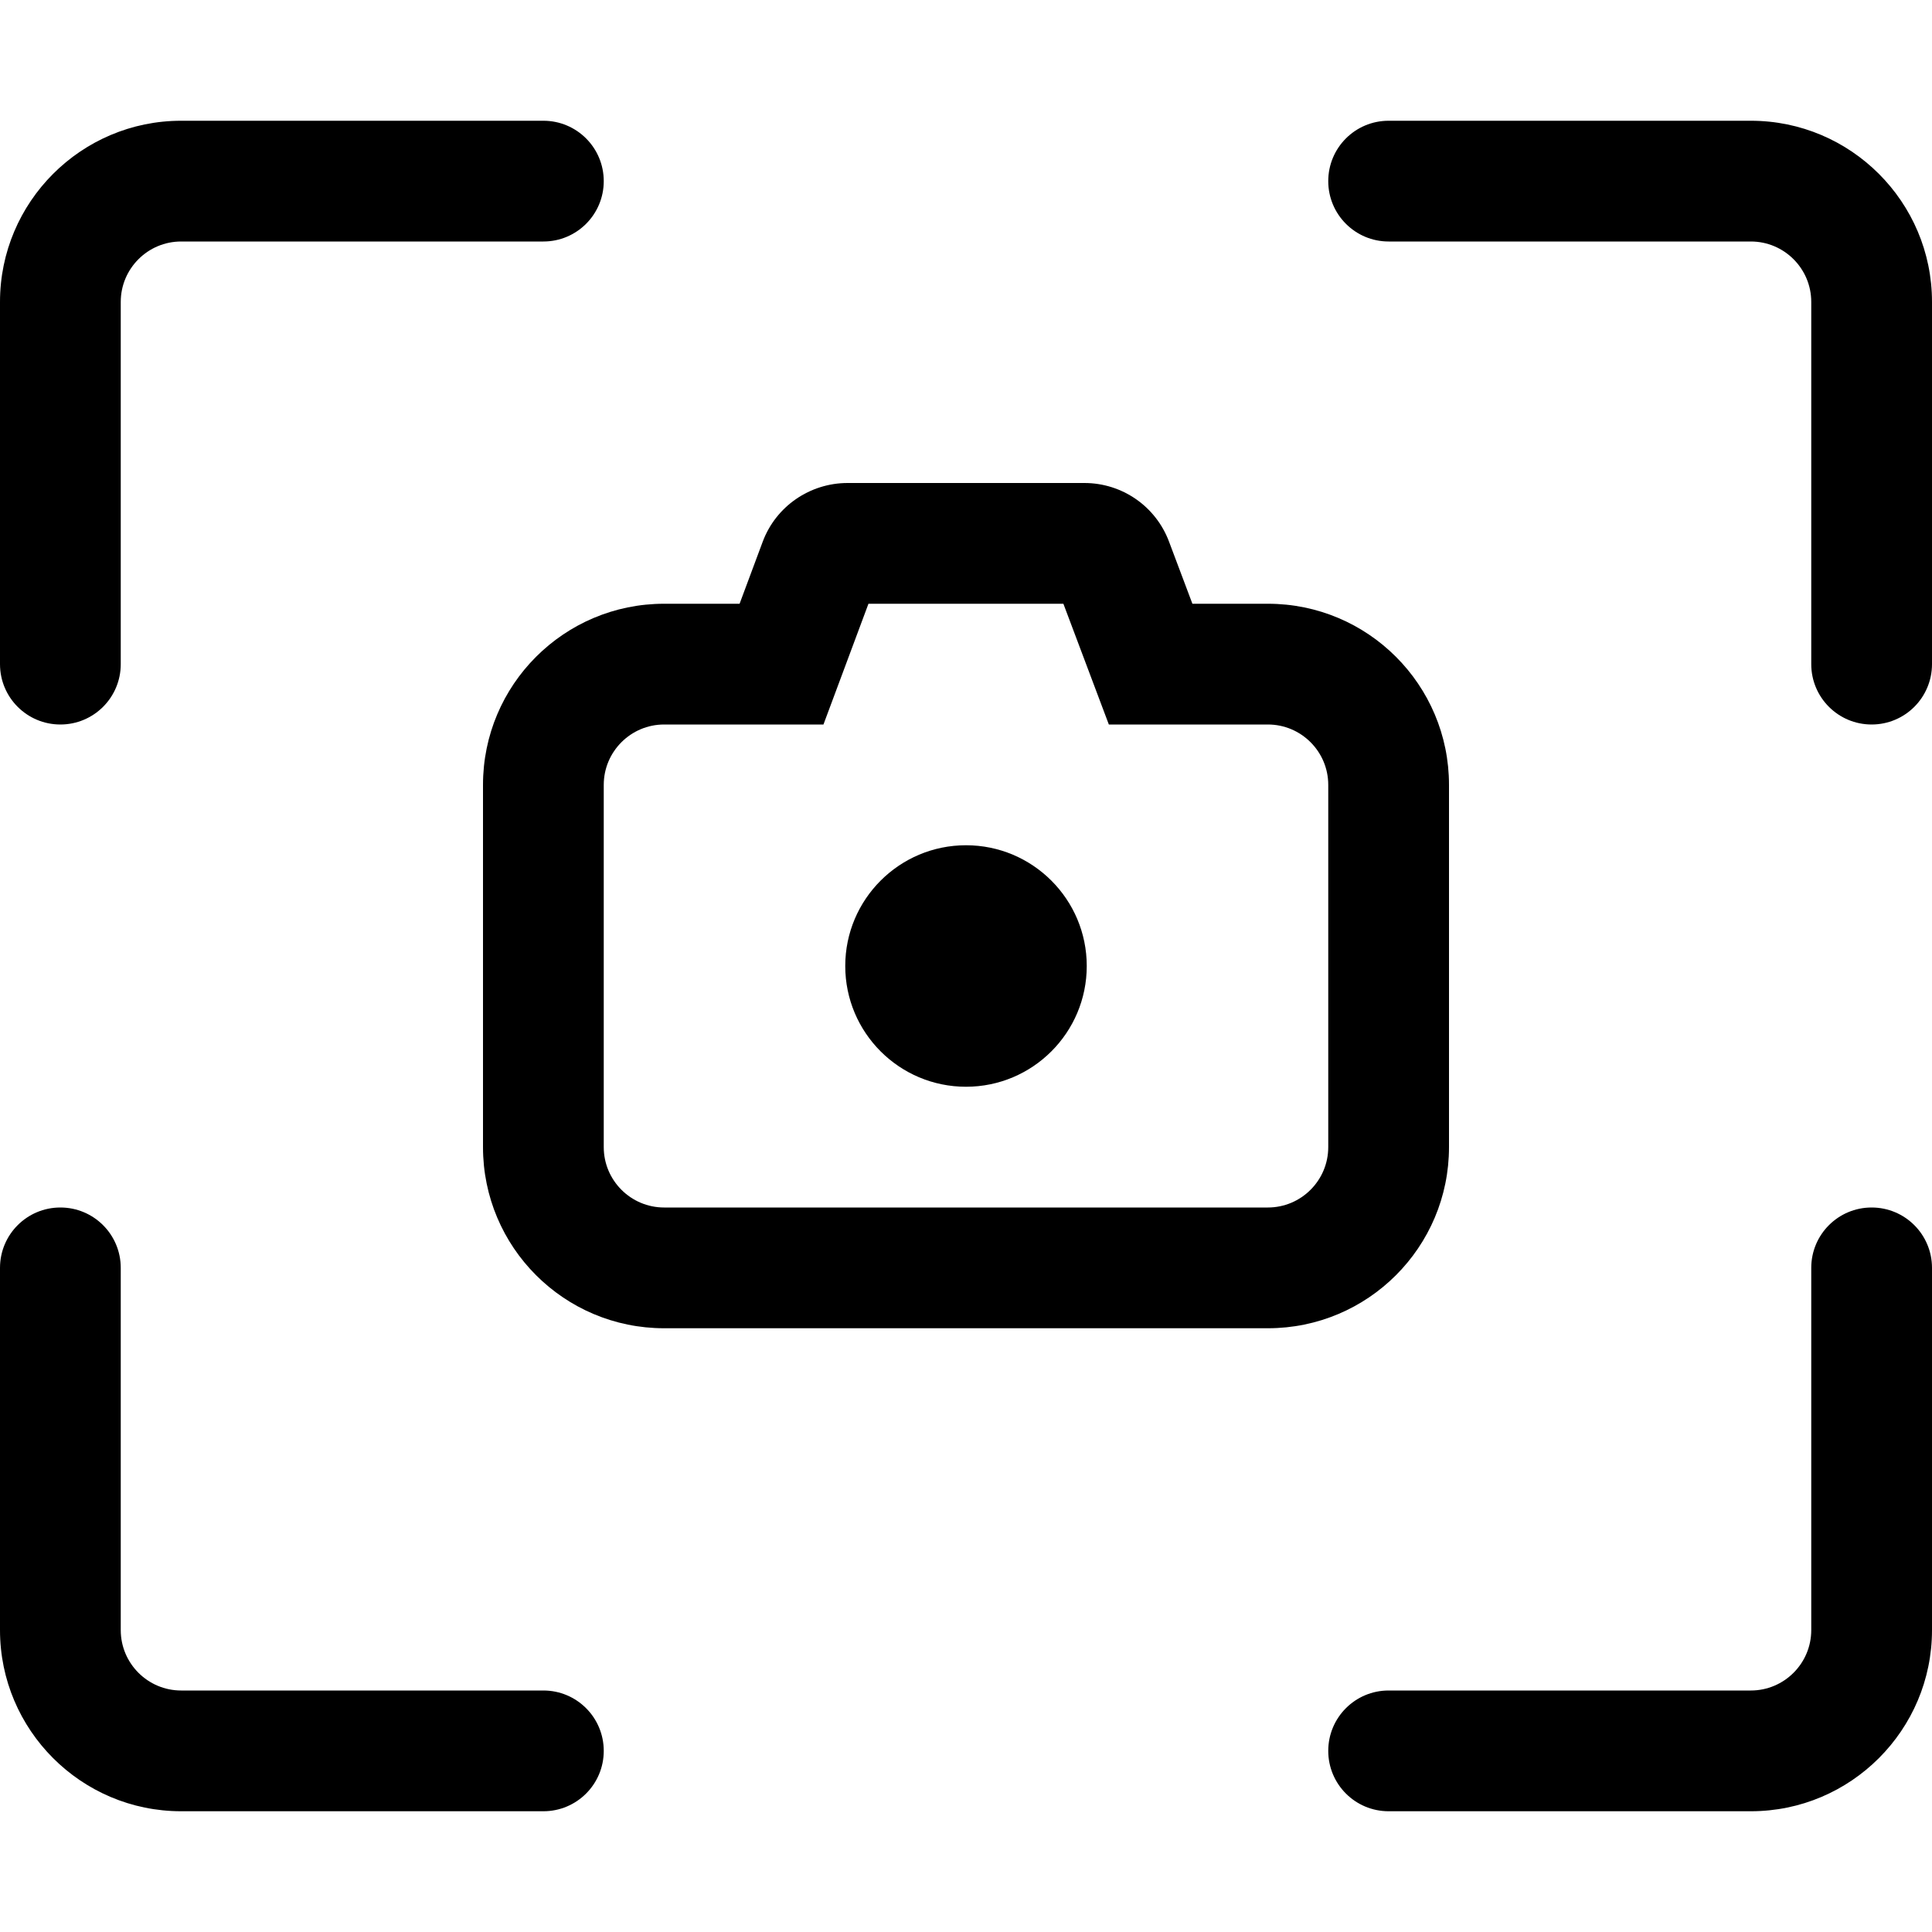 <svg xmlns="http://www.w3.org/2000/svg" viewBox="0 0 512 512"><!-- Font Awesome Pro 6.0.0-alpha2 by @fontawesome - https://fontawesome.com License - https://fontawesome.com/license (Commercial License) --><path d="M496 320C487.156 320 480 327.156 480 336V432C480 440.812 472.828 448 464 448H368C359.156 448 352 455.156 352 464S359.156 480 368 480H464C490.469 480 512 458.469 512 432V336C512 327.156 504.844 320 496 320ZM144 448H48C39.172 448 32 440.812 32 432V336C32 327.156 24.844 320 16 320S0 327.156 0 336V432C0 458.469 21.531 480 48 480H144C152.844 480 160 472.844 160 464S152.844 448 144 448ZM464 32H368C359.156 32 352 39.156 352 48S359.156 64 368 64H464C472.828 64 480 71.188 480 80V176C480 184.844 487.156 192 496 192S512 184.844 512 176V80C512 53.531 490.469 32 464 32ZM16 192C24.844 192 32 184.844 32 176V80C32 71.188 39.172 64 48 64H144C152.844 64 160 56.844 160 48S152.844 32 144 32H48C21.531 32 0 53.531 0 80V176C0 184.844 7.156 192 16 192ZM256 224C238.334 224 224 238.334 224 256S238.334 288 256 288S288 273.666 288 256S273.666 224 256 224ZM384 304V208C384 181.49 362.51 160 336 160H316L309.812 143.562C306.312 134.188 297.375 128 287.375 128H224.625C214.625 128 205.625 134.188 202.125 143.562L196 160H176C149.49 160 128 181.49 128 208V304C128 330.51 149.49 352 176 352H336C362.51 352 384 330.51 384 304ZM352 304C352 312.822 344.822 320 336 320H176C167.178 320 160 312.822 160 304V208C160 199.178 167.178 192 176 192H218.225L230.15 160H281.809L293.854 192H336C344.822 192 352 199.178 352 208V304Z"/></svg>